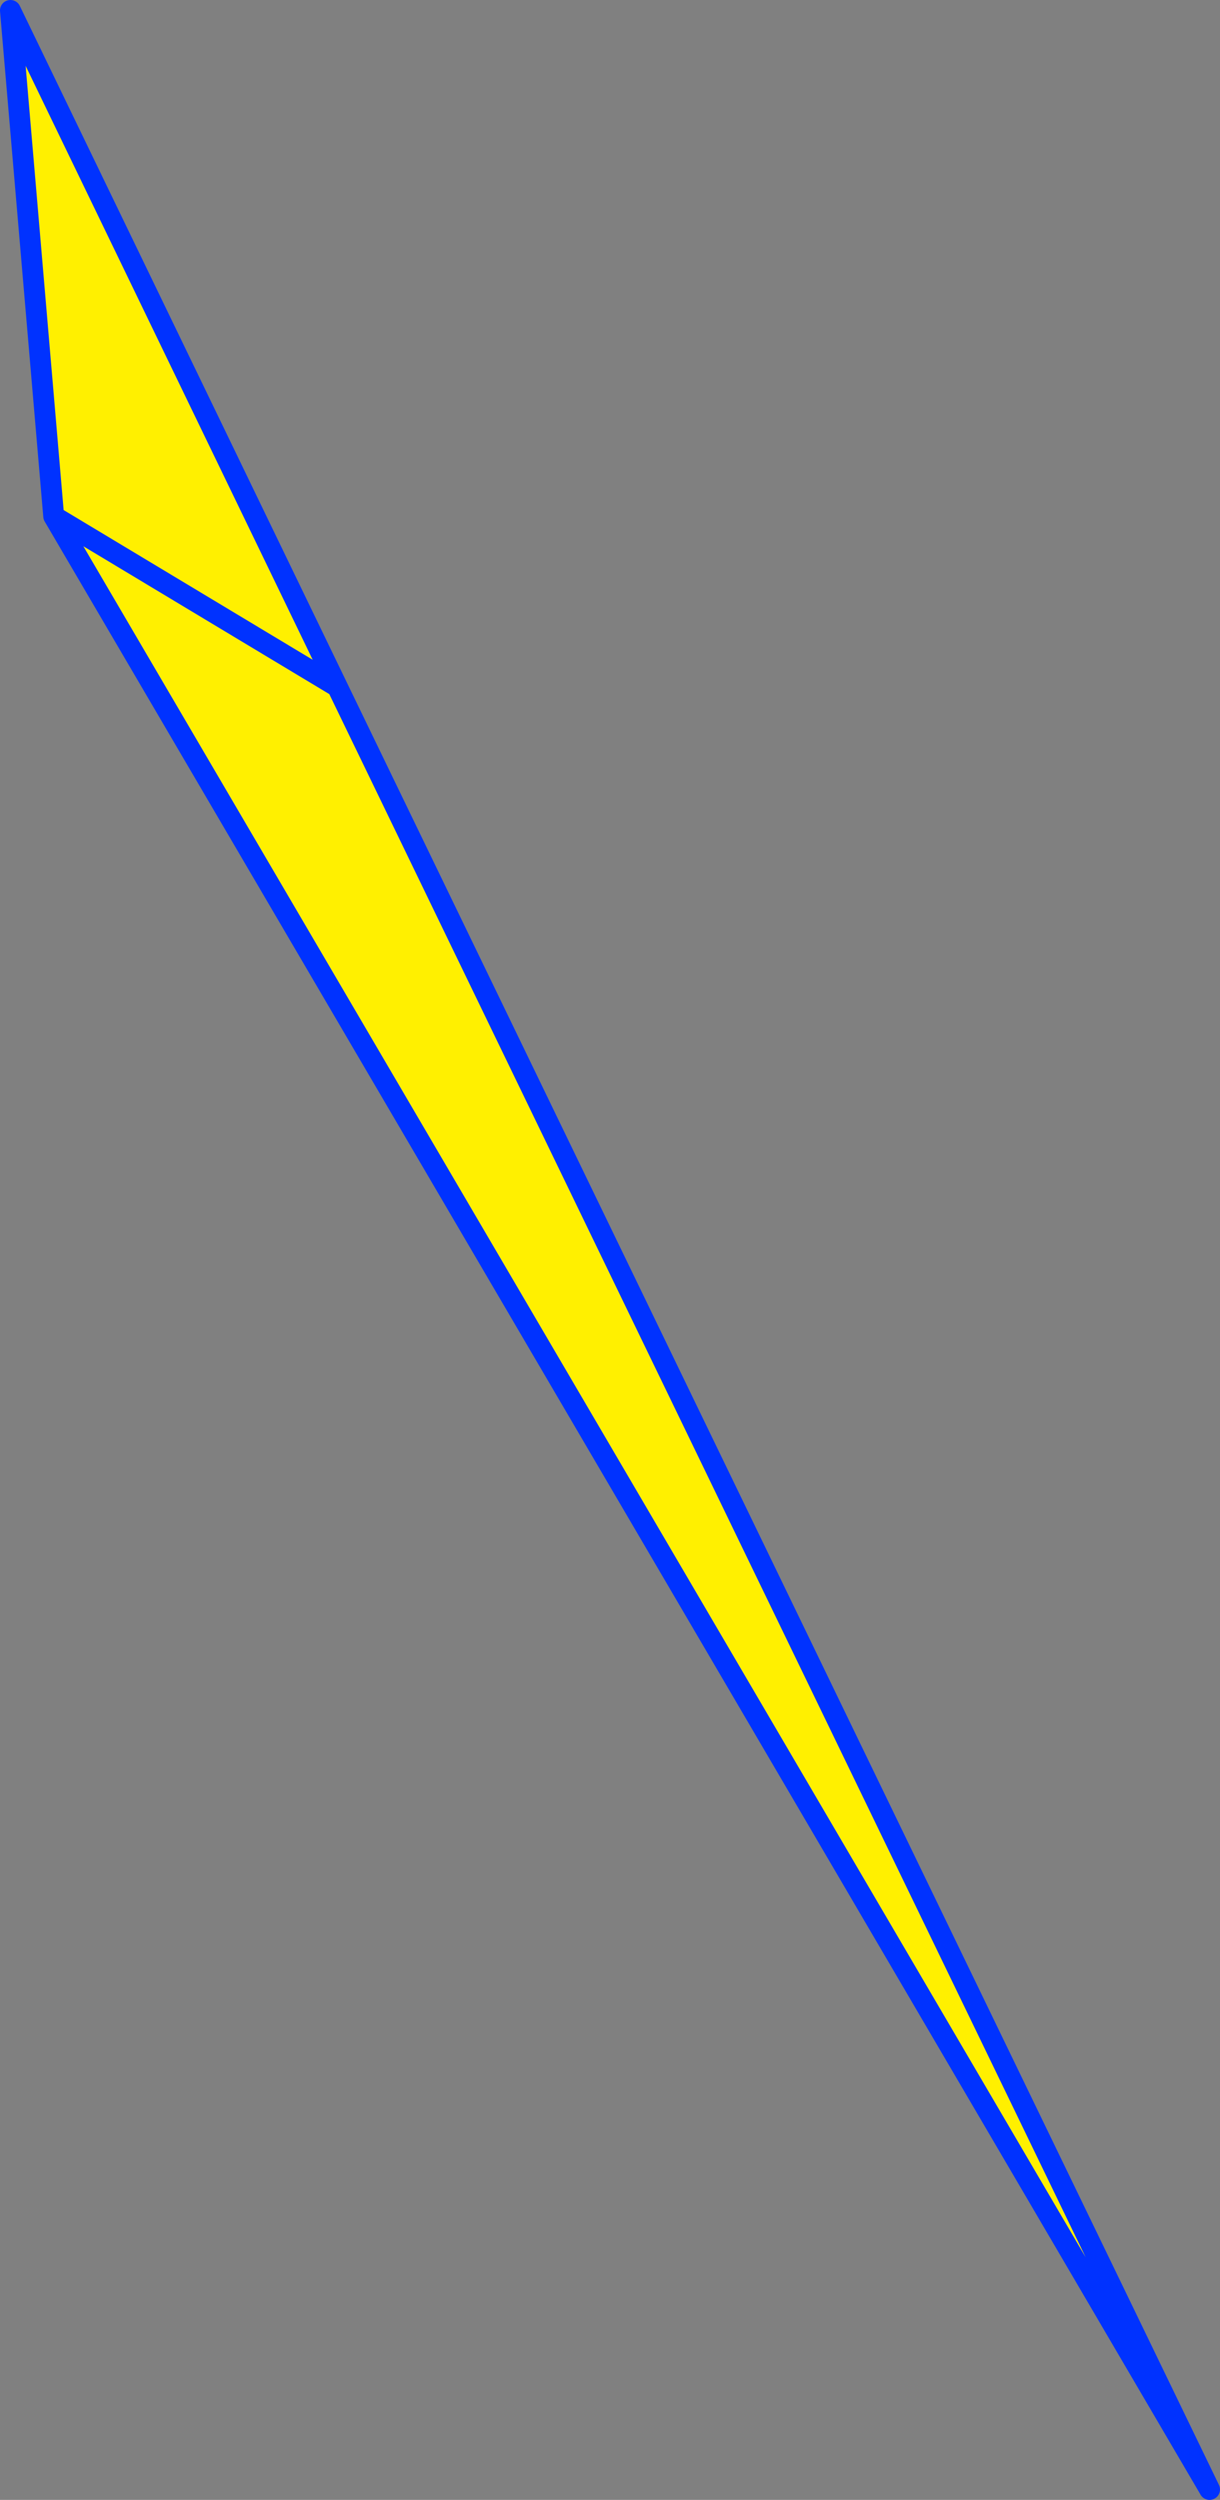 <?xml version="1.0" encoding="UTF-8" standalone="no"?>
<svg xmlns:xlink="http://www.w3.org/1999/xlink" height="239.7px" width="117.0px" xmlns="http://www.w3.org/2000/svg">
  <rect width="100%" height="100%" fill="#808080" stroke="none"/>
  <g transform="matrix(1.0, 0.0, 0.0, 1.0, -303.95, -146.4)">
    <path d="M419.95 385.1 L309.1 195.9 304.95 147.4 336.3 212.25 419.95 385.1 M336.3 212.25 L309.1 195.9 336.3 212.25" fill="#fff000" fill-rule="evenodd" stroke="none"/>
    <path d="M419.95 385.1 L309.1 195.9 304.95 147.4 336.3 212.25 419.95 385.1 M309.1 195.9 L336.3 212.25" fill="none" stroke="#0032ff" stroke-linecap="round" stroke-linejoin="round" stroke-width="2.0"/>
  </g>
</svg>
